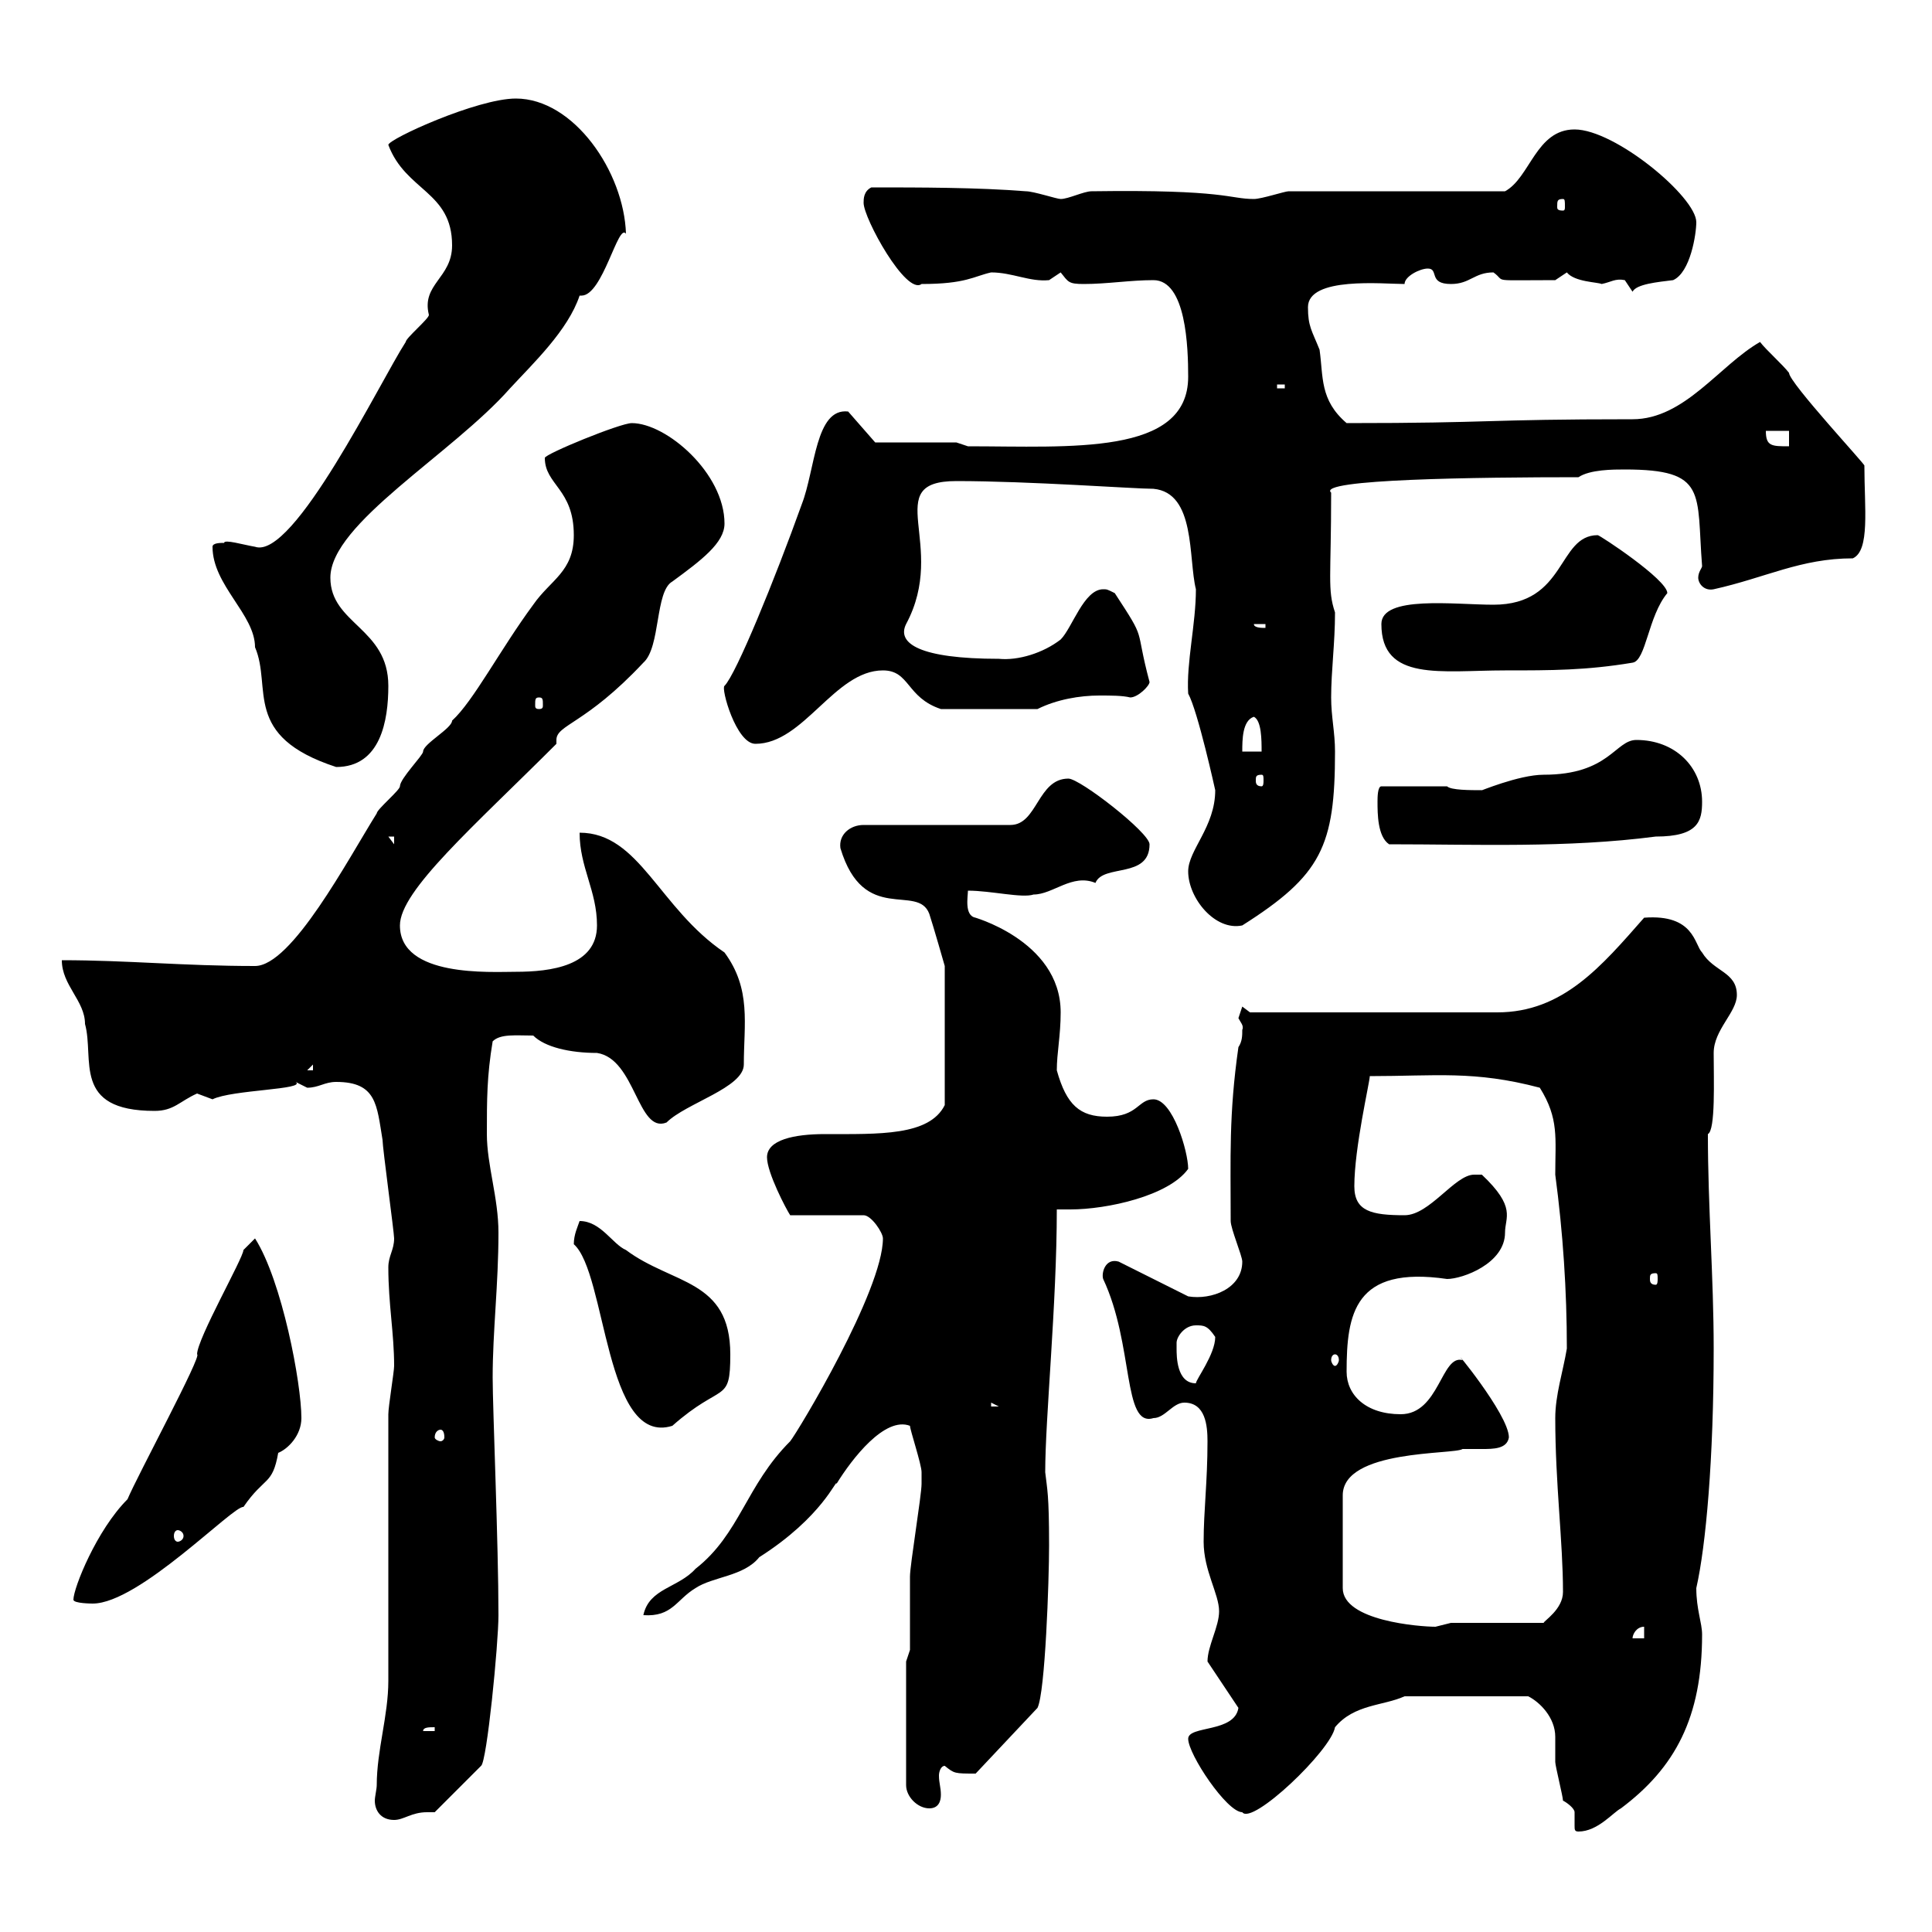 <svg xmlns="http://www.w3.org/2000/svg" xmlns:xlink="http://www.w3.org/1999/xlink" width="300" height="300"><path d="M242.70 279.60C243.30 279.90 244.50 280.80 244.50 281.40C244.50 282.30 244.50 282.90 244.50 283.50C244.50 284.10 244.50 284.40 245.10 284.40C248.10 284.40 250.50 281.40 251.70 280.80C260.10 274.50 264.30 266.70 264.30 253.80C264.30 252 263.40 249.90 263.40 246.60C264.90 240 266.10 226.50 266.10 209.40C266.10 198.30 265.20 187.50 265.20 176.10C266.40 175.50 266.10 167.70 266.10 163.50C266.10 159.90 269.70 157.20 269.70 154.50C269.70 150.90 266.10 150.90 264.30 147.90C263.10 146.70 263.10 141.90 255.30 142.50C248.70 150 242.70 157.20 232.50 157.20L194.10 157.20L192.90 156.30C192.90 156.30 192.30 158.10 192.30 158.10C192.60 158.70 193.20 159.30 192.90 159.90C192.90 160.80 192.90 161.70 192.30 162.60C190.80 173.10 191.10 179.70 191.10 189.60C191.10 190.80 192.90 195 192.90 195.90C192.90 200.10 188.10 201.90 184.50 201.30L173.70 195.90C171.60 195.30 171 197.70 171.30 198.60C176.10 208.80 174.30 221.70 179.10 220.20C180.90 220.20 182.10 217.80 183.90 217.80C187.20 217.80 187.50 221.40 187.50 223.80C187.50 230.10 186.90 234.60 186.90 239.40C186.90 243.90 189.30 247.50 189.30 250.20C189.30 252.60 187.50 255.60 187.50 258L192.30 265.20C191.70 269.10 184.50 267.90 184.50 270C184.50 272.40 190.50 281.40 192.90 281.40C194.40 283.50 206.70 271.80 207.30 268.20C210.30 264.60 214.80 264.90 218.10 263.40L237.30 263.40C239.10 264.30 241.50 266.70 241.50 269.70C241.50 270.90 241.50 272.40 241.50 273.60C241.50 274.20 242.70 279 242.70 279.60ZM58.50 277.20C58.50 277.80 58.20 279 58.20 279.60C58.20 281.10 59.10 282.60 61.20 282.60C62.70 282.60 63.90 281.40 66.30 281.40C66.60 281.40 67.20 281.40 67.50 281.40L74.70 274.20C75.60 273.60 77.40 255.30 77.40 250.80C77.40 239.70 76.50 218.70 76.50 213.90C76.50 206.70 77.40 199.50 77.40 191.40C77.40 186 75.60 180.90 75.60 176.10C75.60 170.70 75.60 167.10 76.50 161.70C77.70 160.50 80.10 160.80 82.80 160.80C84.60 162.60 88.50 163.50 92.70 163.50C98.70 164.40 99 176.10 103.50 174.30C106.50 171.30 115.50 168.90 115.50 165.30C115.50 159 116.70 153.60 112.50 147.90C102.30 141 99.30 129.30 90 129.30C90 134.70 92.70 138.30 92.70 143.70C92.70 150 85.50 150.90 80.10 150.90C76.20 150.90 62.10 151.80 62.10 143.70C62.10 138.30 73.50 128.40 86.40 115.50C86.40 115.20 86.40 115.20 86.40 114.90C86.40 112.50 90.90 112.50 99.90 102.90C102.60 100.50 101.70 91.80 104.40 90.30C108.90 87 112.50 84.30 112.50 81.30C112.50 73.50 103.50 65.70 98.10 65.70C96.30 65.70 84.60 70.50 84.60 71.10C84.60 75.30 89.10 75.90 89.10 83.10C89.10 88.80 85.50 90 82.80 93.90C77.70 100.80 73.50 108.90 70.20 111.90C70.20 113.10 65.70 115.50 65.70 116.70C65.70 117.30 62.10 120.90 62.10 122.10C62.10 122.70 58.50 125.70 58.50 126.30C54 133.50 45.30 150 39.60 150C28.50 150 19.80 149.10 9.60 149.10C9.60 153 13.20 155.40 13.20 159C14.70 164.40 11.10 172.50 24 172.50C27 172.50 27.90 171 30.60 169.80C30.60 169.80 33 170.70 33 170.70C36 169.20 47.70 169.20 45.90 168C45.90 168 47.70 168.90 47.70 168.90C49.50 168.90 50.40 168 52.20 168C58.50 168 58.50 171.60 59.40 177C59.40 178.20 61.20 191.40 61.20 192.30C61.20 194.10 60.30 195 60.30 196.80C60.30 202.50 61.20 207 61.20 212.10C61.20 213 60.30 218.40 60.30 219.60L60.30 261C60.30 266.40 58.50 271.80 58.50 277.20ZM140.70 258L140.70 277.20C140.70 279 142.50 280.80 144.30 280.80C145.80 280.80 146.10 279.60 146.10 278.70C146.10 277.50 145.80 276.90 145.80 275.70C145.80 275.10 146.10 274.20 146.70 274.20C148.20 275.40 148.20 275.40 151.50 275.40L161.10 265.20C162.30 262.80 162.90 245.40 162.90 240C162.90 231.90 162.60 231.30 162.30 228.60C162.30 220.20 164.10 202.50 164.10 187.80C164.70 187.80 165.60 187.80 166.20 187.80C171.90 187.80 181.50 185.70 184.50 181.50C184.50 178.80 182.10 170.70 179.10 170.70C176.70 170.70 176.70 173.40 171.90 173.40C167.70 173.40 165.60 171.60 164.10 166.20C164.10 163.50 164.70 160.80 164.70 157.20C164.70 145.80 150.30 142.20 151.50 142.50C149.70 142.20 150.30 139.20 150.30 138.30C153.90 138.30 158.70 139.50 160.50 138.90C163.50 138.90 166.50 135.60 170.10 137.10C171.30 134.10 178.50 136.50 178.50 131.10C178.50 129.30 167.70 120.90 165.90 120.90C161.10 120.90 161.10 128.10 156.90 128.10L134.10 128.10C132 128.10 130.20 129.60 130.50 131.70C134.10 143.70 142.50 137.10 144.30 141.90C144.90 143.70 146.70 150 146.70 150L146.70 171.60C144.30 176.40 136.50 176.10 128.10 176.10C123.30 176.10 119.10 177 119.10 179.70C119.10 182.10 122.10 187.80 122.70 188.70L134.10 188.70C135.30 188.70 137.10 191.40 137.10 192.30C137.10 200.40 123.90 222.30 122.70 223.80C115.80 230.70 114.90 238.20 108 243.60C105.30 246.60 100.80 246.60 99.90 250.80C104.40 251.10 105 248.40 108 246.60C110.70 244.80 115.50 244.80 117.90 241.80C127.80 235.50 129.90 229.50 129.90 230.40C132.30 226.50 137.40 219.90 141.30 221.40C141.30 222 143.10 227.40 143.10 228.60C143.10 229.20 143.10 229.50 143.10 230.40C143.10 232.20 141.30 243 141.30 244.80C141.30 246.60 141.30 254.40 141.30 256.20ZM67.50 268.20L67.50 268.80L65.70 268.80C65.70 268.20 66.60 268.20 67.50 268.20ZM255.30 252.60L255.30 254.40L253.50 254.40C253.50 253.80 254.10 252.60 255.30 252.60ZM234.30 223.20C234.30 219.60 225 208.50 227.10 211.20C223.80 210.30 223.50 219.60 217.50 219.60C212.10 219.60 209.10 216.60 209.10 213C209.10 204 210.30 196.50 224.70 198.60C227.10 198.60 233.70 196.20 233.70 191.40C233.70 189 235.50 187.50 230.10 182.40C230.10 182.40 230.10 182.40 228.90 182.40C225.90 182.40 222 188.70 218.10 188.70C213 188.70 210.30 188.10 210.30 184.20C210.30 178.20 212.70 168 212.70 167.10C222.90 167.10 228.90 166.20 239.10 168.90C242.10 173.70 241.50 176.70 241.50 182.40C242.70 191.40 243.30 200.40 243.30 209.40C242.70 213 241.50 216.60 241.50 220.20C241.50 230.40 242.70 239.40 242.70 247.20C242.70 249.90 239.70 251.70 239.70 252L225.30 252C225.30 252 222.90 252.60 222.90 252.60C220.50 252.60 208.50 251.70 208.50 246.60L208.50 232.20C208.50 225 225.90 225.90 227.10 225C227.70 225 228.90 225 230.10 225C231.90 225 234 225 234.30 223.20ZM11.40 248.40C11.40 249 14.40 249 14.40 249C21.60 249 36.30 233.70 37.80 234C41.10 229.20 42.30 230.70 43.20 225.60C44.70 225 46.80 222.90 46.80 220.20C46.80 214.80 43.80 198.90 39.60 192.30L37.80 194.10C37.80 195.30 30.60 207.90 30.60 210.30C31.50 210.30 21.30 229.20 19.80 232.80C15 237.60 11.40 246.60 11.40 248.40ZM27.60 237.60C27.90 237.60 28.50 237.90 28.50 238.50C28.50 239.10 27.90 239.40 27.60 239.40C27.30 239.40 27 239.10 27 238.50C27 237.90 27.30 237.60 27.60 237.60ZM68.40 222C68.70 222 69 222.30 69 223.20C69 223.50 68.70 223.80 68.40 223.80C68.10 223.80 67.50 223.50 67.50 223.20C67.50 222.30 68.10 222 68.40 222ZM89.10 193.20C94.20 197.70 93.90 224.70 104.40 221.40C112.20 214.50 113.40 218.10 113.40 210.30C113.40 198.60 104.40 199.50 97.20 194.10C95.10 193.20 93.30 189.60 90 189.60C89.70 190.50 89.10 191.70 89.10 193.20ZM153.90 217.80L155.10 218.40L153.90 218.40ZM182.70 208.50C182.70 207.60 183.90 205.80 185.70 205.80C186.90 205.80 187.50 205.80 188.70 207.60C188.70 210.30 185.70 214.20 185.70 214.80C182.70 214.80 182.70 210.60 182.70 209.40C182.70 209.40 182.70 209.40 182.70 208.50ZM207.30 210.30C207.60 210.30 207.90 210.60 207.90 211.20C207.90 211.50 207.60 212.10 207.30 212.10C207 212.10 206.70 211.50 206.70 211.20C206.70 210.60 207 210.30 207.30 210.30ZM257.10 197.70C257.40 197.70 257.40 198 257.40 198.60C257.40 198.90 257.40 199.50 257.10 199.50C256.20 199.50 256.20 198.90 256.20 198.60C256.20 198 256.20 197.70 257.10 197.70ZM48.60 165.30L48.60 166.20L47.70 166.20ZM184.50 135.30C184.50 139.50 188.70 144.60 192.90 143.70C205.20 135.90 207.30 131.40 207.30 116.70C207.30 113.70 206.70 111.30 206.70 108.30C206.70 104.10 207.30 99.90 207.30 95.10C206.10 91.50 206.70 89.70 206.70 76.50C204.30 74.40 229.50 74.10 245.10 74.10C246.90 72.90 250.50 72.90 252.30 72.90C265.20 72.90 263.40 76.50 264.30 87.90C264.30 88.20 263.70 88.80 263.70 89.70C263.70 90.60 264.60 91.80 266.10 91.50C274.20 89.70 279.60 86.70 287.70 86.70C290.40 85.50 289.50 78.90 289.50 72.30C289.80 72.30 277.80 59.40 277.80 57.90C276.90 56.70 274.20 54.30 273.30 53.10C267 56.70 261.60 65.10 253.50 65.10C230.10 65.10 232.20 65.70 209.10 65.70C204.90 62.10 205.50 58.50 204.90 54.30C203.70 51.30 203.10 50.70 203.10 47.70C203.10 42.90 214.80 44.10 218.10 44.10C218.10 42.90 220.50 41.70 221.70 41.70C223.50 41.70 221.70 44.10 225.30 44.10C228.30 44.10 228.90 42.30 231.90 42.30C234 43.80 231 43.50 241.50 43.50C241.50 43.50 243.30 42.30 243.30 42.30C244.50 43.80 248.10 43.80 248.70 44.10C250.20 43.80 250.80 43.20 252.30 43.50C252.30 43.50 253.50 45.30 253.50 45.30C254.10 44.10 257.40 43.80 259.80 43.50C262.50 42.30 263.40 36.30 263.40 34.50C263.40 30.60 250.80 20.10 244.50 20.10C238.50 20.10 237.60 27.60 233.70 29.70L200.10 29.70C199.50 29.70 195.90 30.90 194.70 30.90C190.80 30.90 190.50 29.40 169.50 29.70C168.30 29.70 165.90 30.90 164.70 30.90C164.10 30.90 160.50 29.70 159.30 29.70C151.80 29.10 142.80 29.10 135.30 29.10C134.10 29.70 134.10 30.90 134.10 31.50C134.10 33.90 140.70 45.90 143.10 44.10C150 44.10 151.20 42.90 153.90 42.30C157.20 42.30 159.90 43.80 162.90 43.50C162.90 43.50 164.70 42.30 164.70 42.30C165.90 43.80 165.90 44.10 168.30 44.10C171.90 44.10 175.50 43.50 179.10 43.50C184.20 43.50 184.50 54 184.50 58.50C184.50 70.80 166.20 69.30 150.30 69.30C150.30 69.30 148.50 68.70 148.50 68.70L135.90 68.70L131.70 63.90C126.60 63.30 126.60 72.90 124.50 78.30C120.30 90 114.30 104.70 112.50 106.50C111.90 106.80 114.30 115.50 117.30 115.50C124.80 115.50 129.60 104.10 137.10 104.10C141.30 104.10 140.70 108.30 146.10 110.10L161.10 110.10C164.10 108.60 167.70 108 170.70 108C172.50 108 174.30 108 175.50 108.30C176.70 108.30 178.50 106.50 178.50 105.90C176.10 96.90 178.20 99.90 173.10 92.10C171.90 91.50 171.90 91.50 171.30 91.50C168.30 91.50 166.50 97.50 164.70 99.30C162 101.40 158.10 102.60 155.10 102.30C142.80 102.30 139.20 99.90 140.70 96.90C147.30 84.60 136.50 74.70 148.50 74.70C159.90 74.70 176.10 75.90 179.10 75.90C185.70 76.50 184.50 86.70 185.70 91.50C185.70 96.90 184.20 102.90 184.50 107.70C186 110.40 188.70 122.70 188.70 122.70C188.70 128.40 184.50 132 184.50 135.30ZM60.30 129.90L61.20 129.90L61.20 131.10ZM213.90 124.50C213.90 126.30 213.90 129.90 215.70 131.10C229.20 131.10 243.30 131.70 257.10 129.90C263.70 129.90 264.30 127.50 264.30 124.50C264.30 119.10 260.10 114.90 254.10 114.90C250.80 114.90 249.90 120.30 239.70 120.30C235.80 120.30 229.50 123 230.10 122.70C228.30 122.70 225.30 122.70 224.70 122.10L214.50 122.10C213.90 122.10 213.90 123.90 213.90 124.50ZM195.90 120.30C196.20 120.30 196.20 120.60 196.20 121.20C196.20 121.50 196.20 122.10 195.90 122.10C195 122.10 195 121.50 195 121.20C195 120.60 195 120.30 195.90 120.30ZM33 84.90C33 90.90 39.60 95.40 39.60 100.50C42.30 106.80 37.50 114.30 52.20 119.10C59.10 119.10 60.30 111.90 60.30 106.50C60.30 97.50 51.30 96.90 51.30 89.70C51.30 81.30 70.20 70.50 79.20 60.30C82.80 56.40 88.20 51.30 90 45.90C90 45.90 90 45.90 90.30 45.90C93.60 45.90 96 34.50 97.20 36.30C96.90 26.70 89.10 15.30 80.10 15.30C74.10 15.30 60.30 21.60 60.30 22.50C63 29.70 70.20 29.70 70.20 38.10C70.20 43.20 65.40 44.10 66.60 48.90C66.60 49.50 63 52.50 63 53.10C59.10 59.10 45.60 87 39.60 84.90C37.80 84.60 34.80 83.70 34.80 84.30C34.20 84.30 33 84.30 33 84.90ZM194.70 111.30C195.90 111.90 195.90 114.90 195.90 116.70L192.90 116.70C192.90 114.90 192.90 111.90 194.70 111.30ZM83.70 108.30C84.30 108.30 84.30 108.60 84.30 109.50C84.30 109.80 84.30 110.10 83.70 110.10C83.10 110.10 83.10 109.80 83.10 109.50C83.10 108.60 83.10 108.30 83.70 108.30ZM214.50 96.90C214.50 105.90 223.80 104.10 233.70 104.10C240.90 104.10 246.30 104.10 253.50 102.90C255.60 102.60 255.90 95.70 258.90 92.10C258.90 90 248.40 83.10 248.10 83.10C241.80 83.10 243.30 93.90 231.90 93.90C225.90 93.90 214.50 92.40 214.50 96.90ZM194.70 96.90L196.50 96.90L196.50 97.50C195.90 97.50 194.70 97.50 194.70 96.90ZM274.20 66.90L277.80 66.90L277.80 69.30C275.10 69.30 274.20 69.30 274.20 66.90ZM198.30 59.70L199.50 59.70L199.50 60.30L198.30 60.30ZM242.70 30.90C243 30.90 243 31.20 243 32.10C243 32.40 243 32.70 242.70 32.70C241.80 32.70 241.80 32.40 241.80 32.10C241.80 31.20 241.80 30.90 242.70 30.90Z"/></svg>